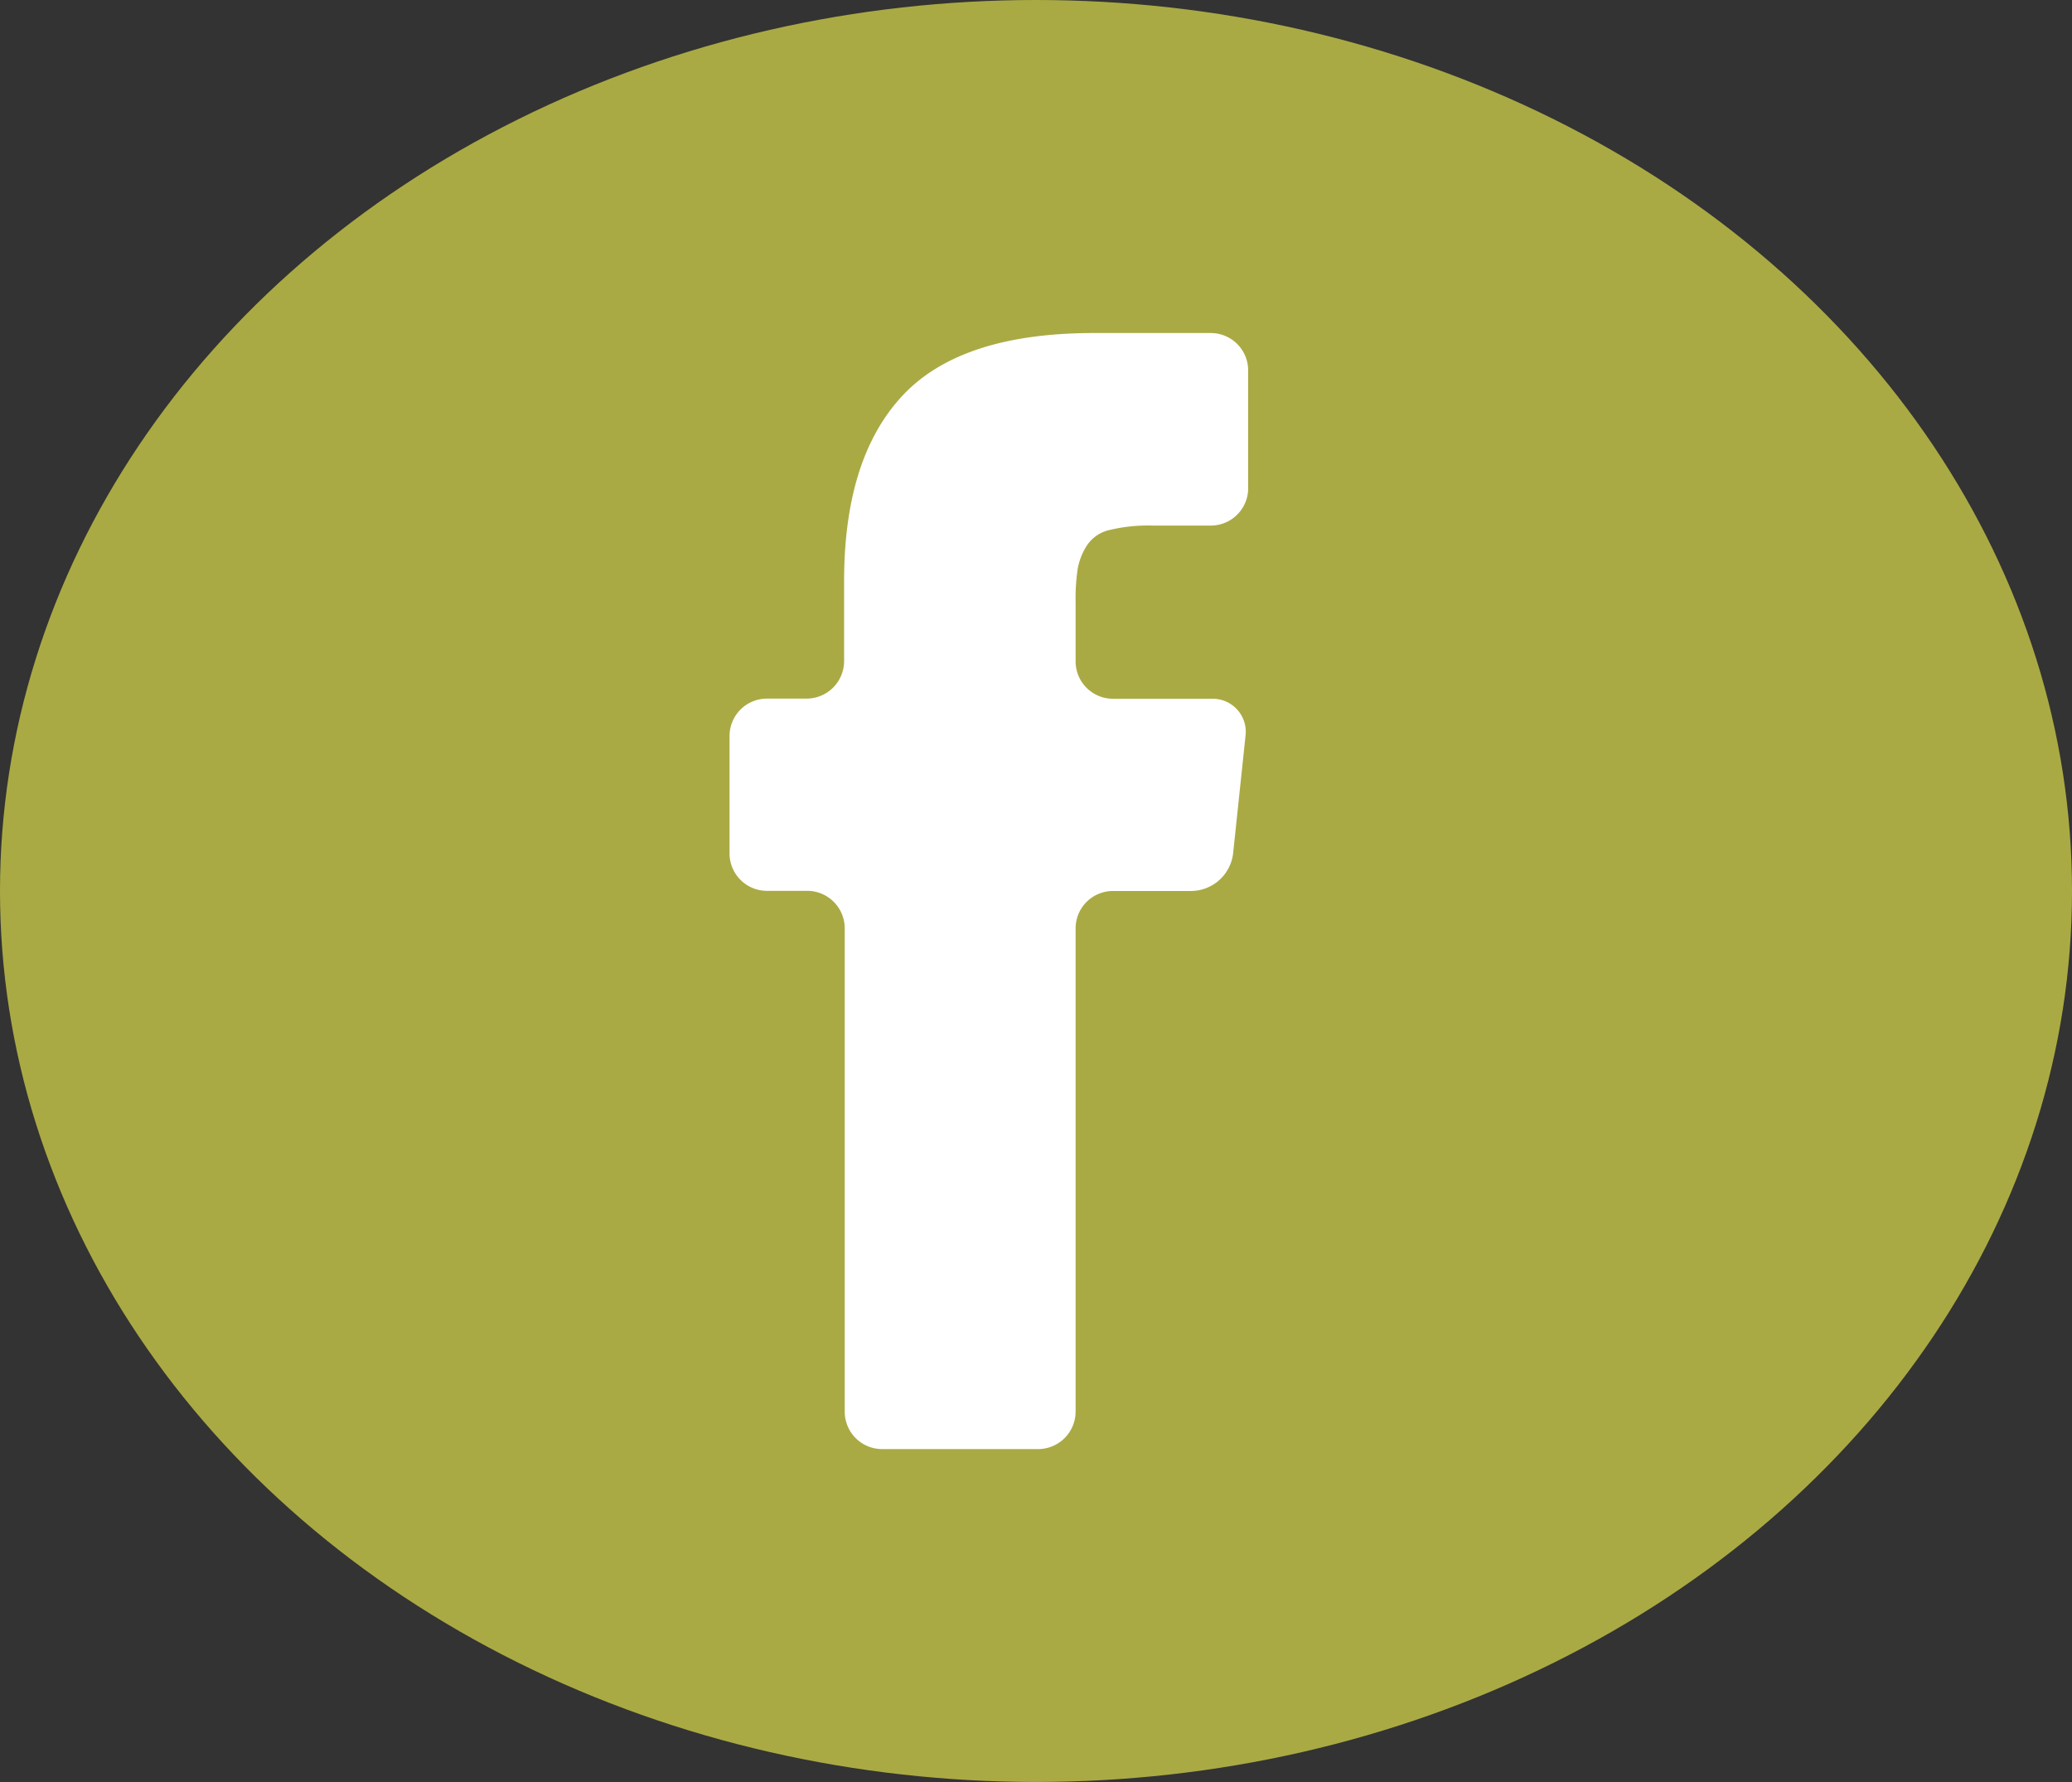 <svg xmlns="http://www.w3.org/2000/svg" viewBox="0 0 131.84 113.39"><rect x="0" y="0" width="131.84" height="113.39" fill="#333333" stroke="none"/><defs><style>.cls-1{fill:#aa4;}.cls-2{fill:#fff;}</style></defs><g id="Ebene_2" data-name="Ebene 2"><g id="Ebene_1-2" data-name="Ebene 1"><ellipse class="cls-1" cx="65.92" cy="56.69" rx="65.92" ry="56.69"/><path class="cls-2" d="M77,21.19h-7.4q-8.47,0-12.19,4t-3.7,11.87v5a2.39,2.39,0,0,1-2.39,2.39H48.81a2.38,2.38,0,0,0-2.39,2.38v7.47a2.38,2.38,0,0,0,2.39,2.38h2.55a2.39,2.39,0,0,1,2.39,2.39V89.81a2.38,2.38,0,0,0,2.38,2.39h9.92a2.39,2.39,0,0,0,2.39-2.39V59.08a2.38,2.38,0,0,1,2.38-2.39h5a2.71,2.71,0,0,0,2.64-2.37l.79-7.49a2.1,2.1,0,0,0-2.13-2.37H70.82a2.38,2.38,0,0,1-2.38-2.39V38.34a12.9,12.9,0,0,1,.13-2.13,4.05,4.05,0,0,1,.58-1.49,2.34,2.34,0,0,1,1.46-1,10.38,10.38,0,0,1,2.7-.28H77A2.38,2.38,0,0,0,79.42,31V23.57A2.38,2.38,0,0,0,77,21.19Z"/></g></g></svg>